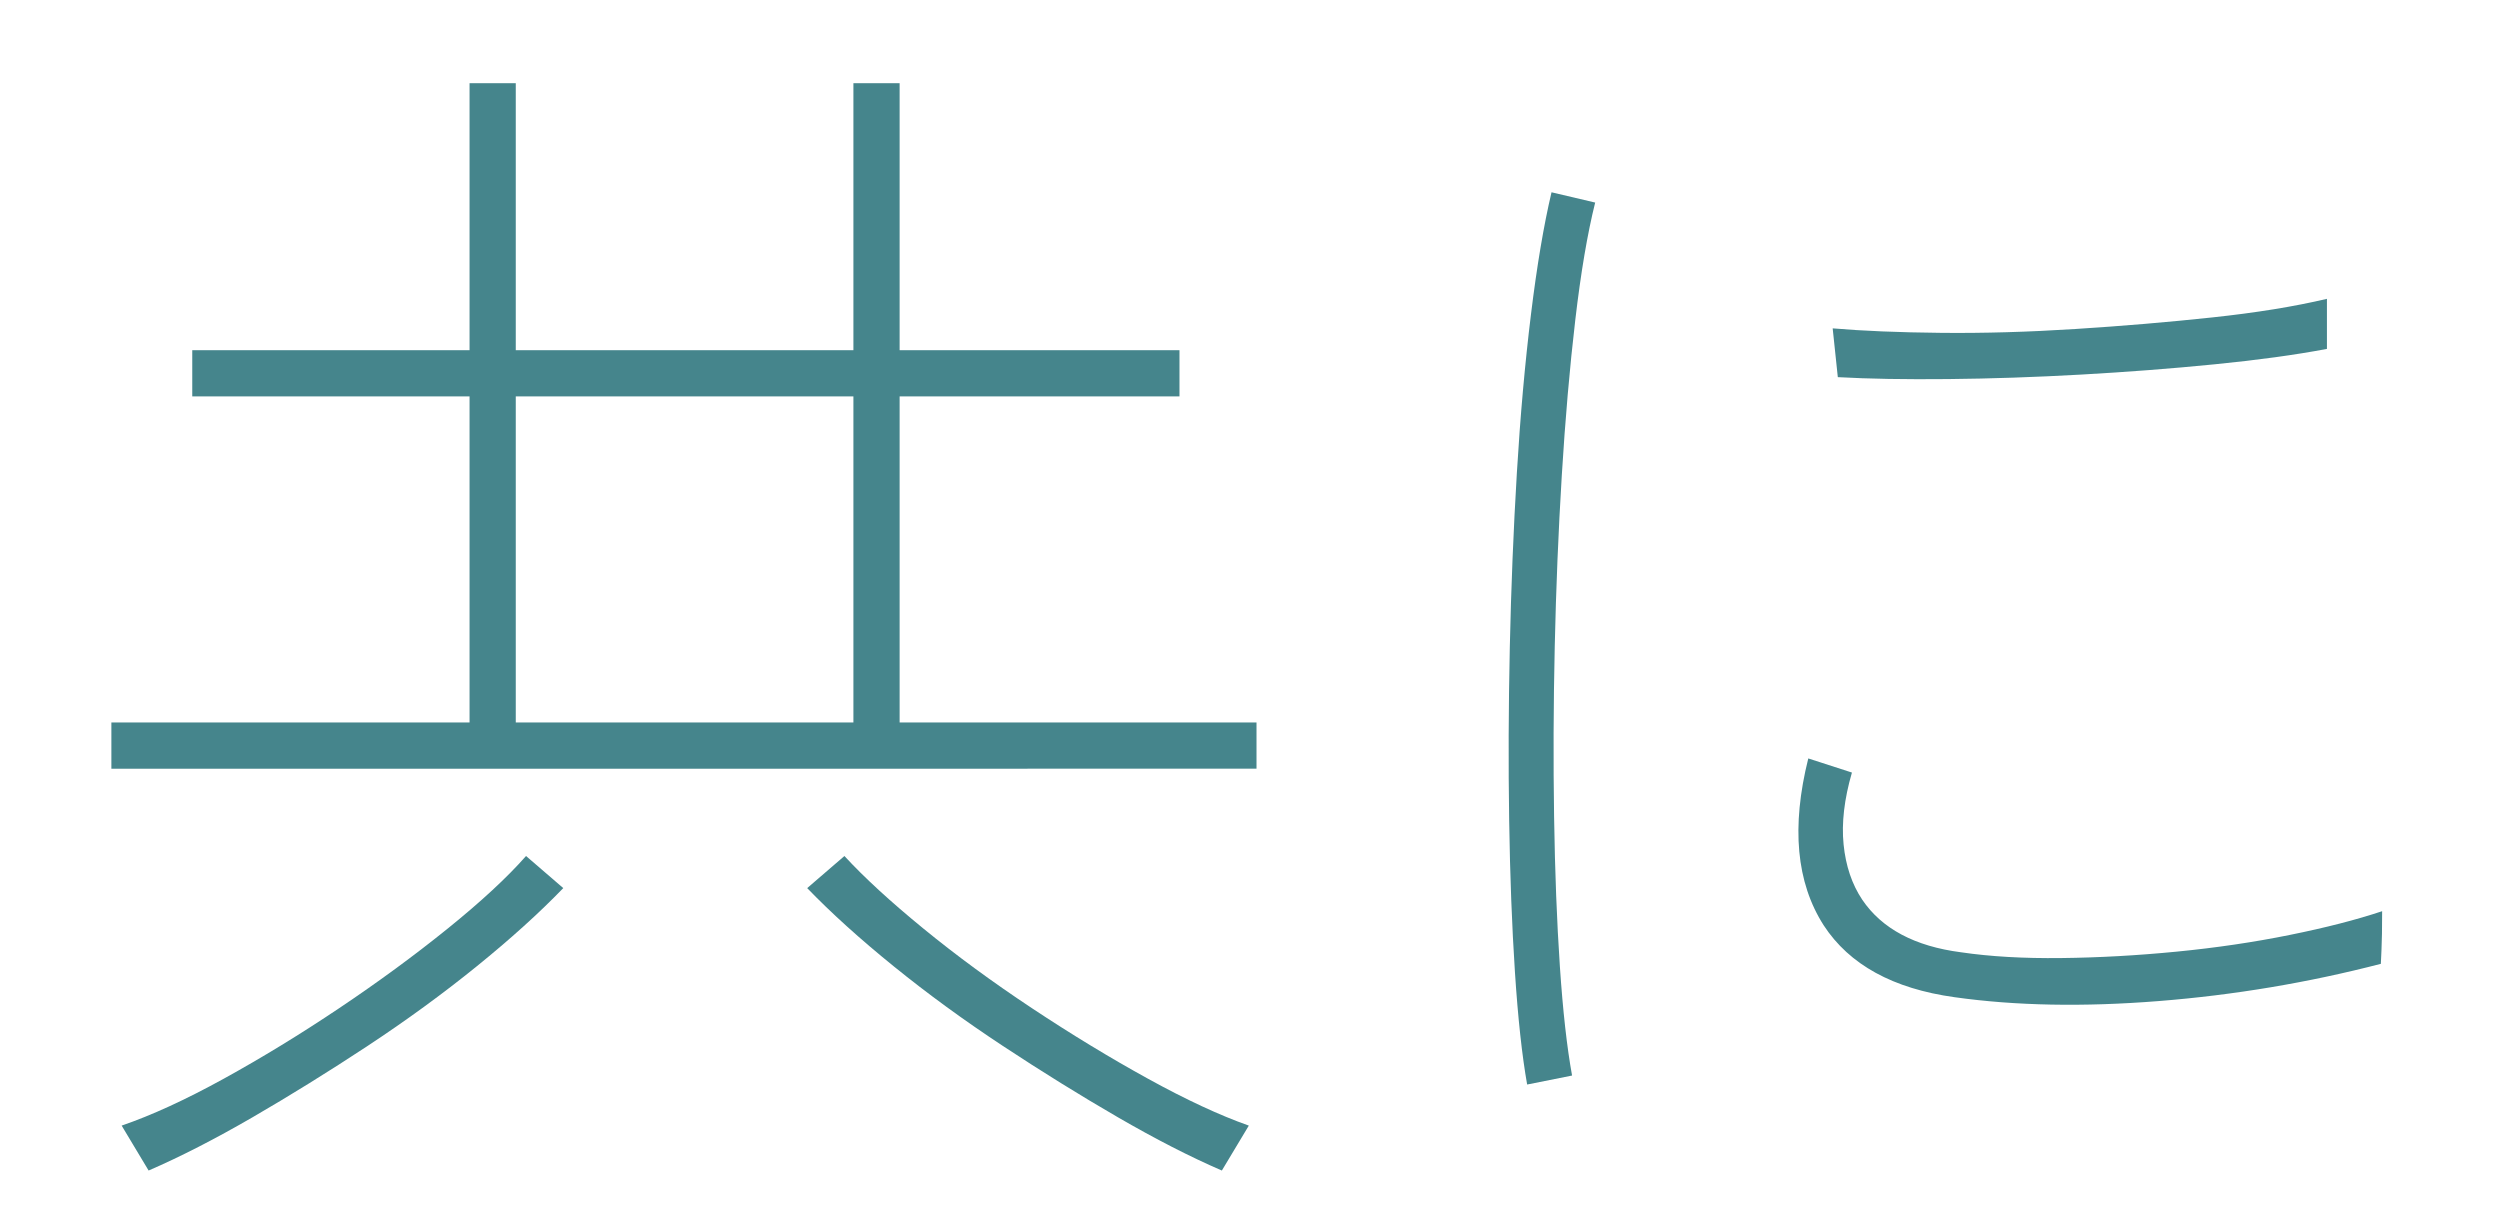 <?xml version="1.0" encoding="UTF-8"?><svg id="_レイヤー_2" xmlns="http://www.w3.org/2000/svg" viewBox="0 0 370 180"><defs><style>.cls-1{fill:none;opacity:.41;}.cls-2{fill:#45858c;}</style></defs><g id="contents"><g><g><path class="cls-2" d="M16.484,113.769v-6.84h53.01V58.668H28.454v-6.84h41.04V12.309h6.84V51.828h49.97V12.309h6.84V51.828h41.42v6.84h-41.42v48.26h52.82v6.84H16.484Zm5.51,59.47l-3.99-6.65c4.433-1.52,9.467-3.83,15.105-6.935,5.635-3.103,11.335-6.585,17.1-10.45,5.762-3.862,11.115-7.79,16.055-11.78s8.802-7.567,11.59-10.735l5.51,4.75c-3.548,3.675-7.823,7.537-12.825,11.59-5.005,4.055-10.388,7.98-16.15,11.78-5.766,3.8-11.433,7.314-17.005,10.545-5.576,3.229-10.706,5.857-15.39,7.885Zm54.34-66.31h49.97V58.668h-49.97v48.26Zm104.5,66.31c-4.688-2.027-9.817-4.655-15.39-7.885-5.575-3.23-11.243-6.745-17.005-10.545-5.765-3.8-11.147-7.725-16.15-11.78-5.005-4.053-9.28-7.915-12.825-11.59l5.51-4.75c2.912,3.167,6.807,6.745,11.685,10.735,4.875,3.99,10.227,7.917,16.055,11.78,5.825,3.865,11.558,7.348,17.195,10.45,5.635,3.105,10.607,5.415,14.915,6.935l-3.99,6.65Z"/><path class="cls-2" d="M226.016,160.508c-.76-4.305-1.362-9.847-1.805-16.625-.445-6.775-.73-14.28-.855-22.515-.128-8.232-.095-16.75,.095-25.555,.19-8.803,.538-17.415,1.045-25.84,.505-8.423,1.203-16.245,2.09-23.465,.885-7.22,1.9-13.235,3.04-18.05l6.46,1.521c-1.14,4.56-2.123,10.354-2.945,17.385-.825,7.03-1.49,14.695-1.995,22.99-.508,8.297-.855,16.752-1.045,25.365-.19,8.615-.223,17.005-.095,25.175,.125,8.17,.41,15.55,.855,22.135,.442,6.588,1.045,11.97,1.805,16.15l-6.65,1.33Zm63.27-12.92c-9.12-1.265-15.58-4.812-19.38-10.64-4.055-6.332-4.815-14.564-2.28-24.7l6.46,2.09c-1.14,3.927-1.553,7.475-1.235,10.64,.315,3.167,1.235,5.89,2.755,8.17,2.912,4.308,7.79,6.905,14.63,7.79,4.305,.635,9.245,.92,14.82,.854,5.572-.062,11.272-.38,17.1-.95,5.825-.57,11.4-1.392,16.72-2.47,5.32-1.074,9.88-2.247,13.68-3.515,0,2.535-.033,4.436-.095,5.7-.065,1.268-.095,1.965-.095,2.09-10.768,2.788-21.725,4.625-32.87,5.51-11.147,.888-21.217,.698-30.21-.57Zm-17.29-91.77l-.76-7.22c4.432,.38,9.785,.603,16.055,.665,6.27,.065,12.887-.125,19.855-.57,6.964-.442,13.709-1.013,20.235-1.71,6.522-.695,12.189-1.615,17.005-2.755v7.41c-4.688,.888-10.23,1.648-16.625,2.28-6.397,.636-12.985,1.141-19.76,1.521-6.778,.38-13.333,.603-19.665,.665-6.335,.065-11.78-.03-16.34-.285Z"/></g><rect class="cls-1" width="370" height="180"/></g></g></svg>